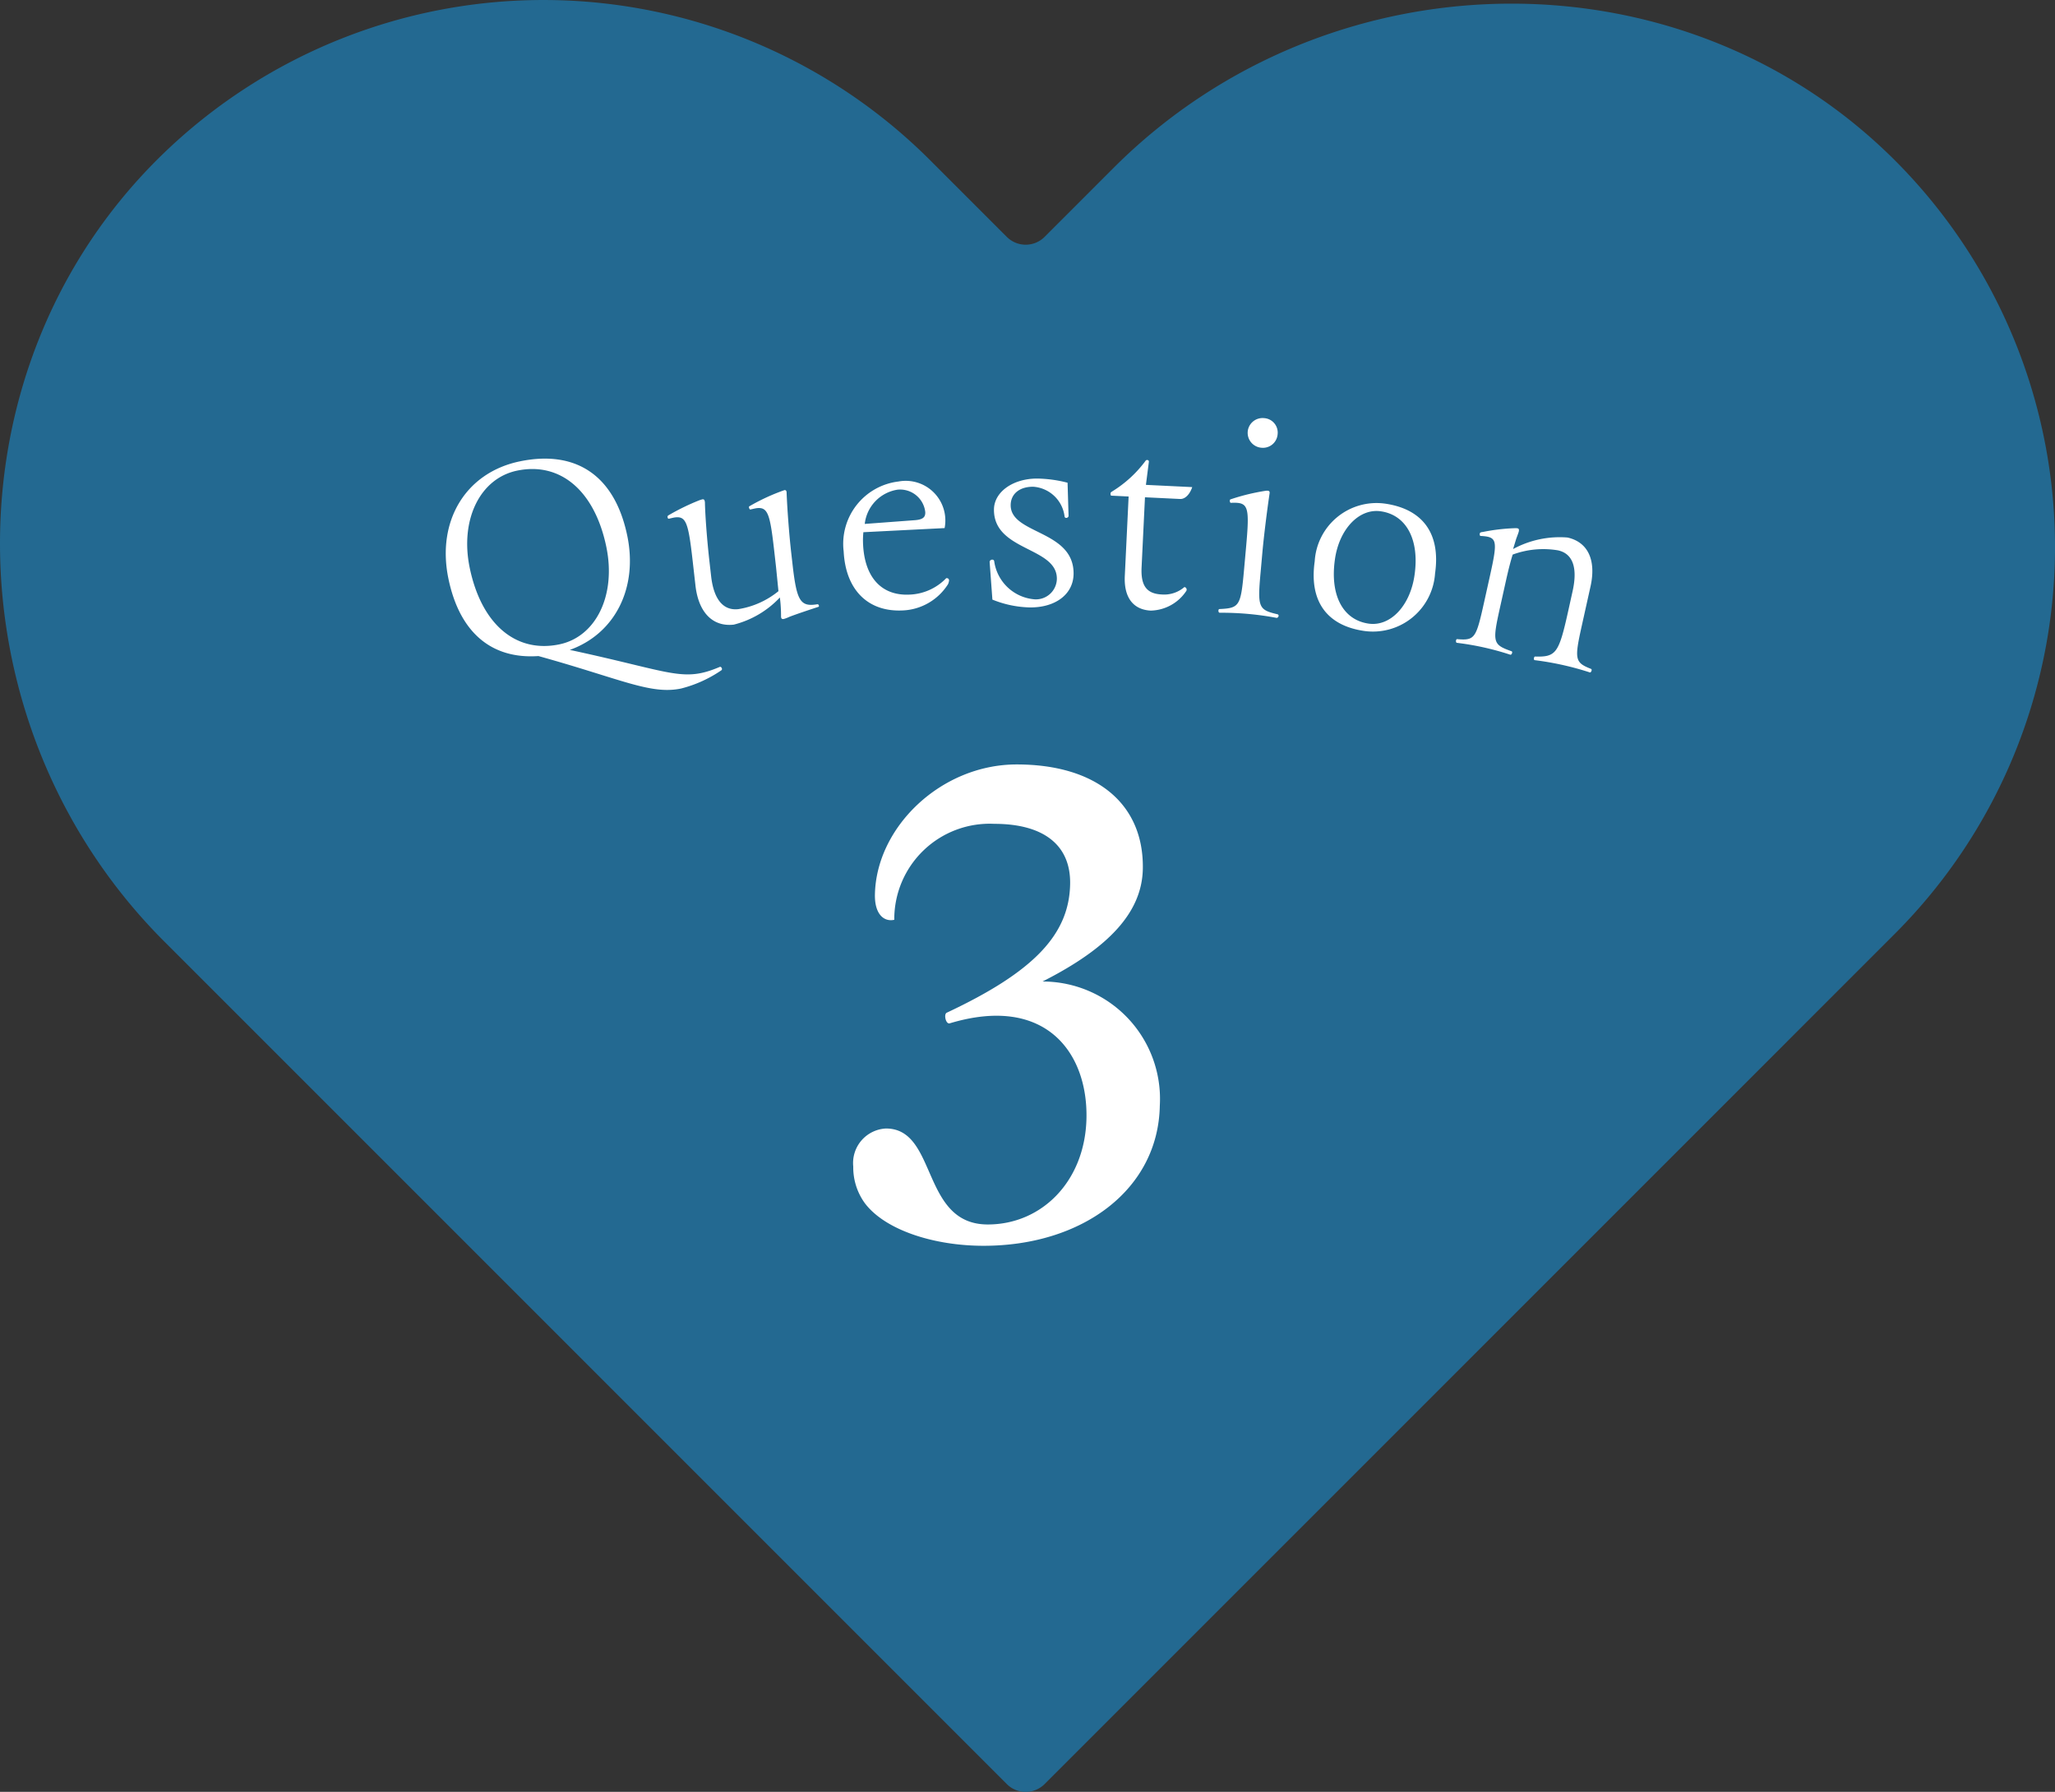 <svg xmlns="http://www.w3.org/2000/svg" width="128.68" height="112.2" viewBox="0 0 128.68 112.2"><rect x="0" y="0" width="128.68" height="112.2" fill="#333333" stroke="none"/><g transform="translate(-12547.299 -7871.107)"><path d="M12610.342,7982.818l-52.76-52.761c-13.581-13.581-13.839-36.068,0-49.386a34.251,34.251,0,0,1,47.961.469l4.8,4.8a1.674,1.674,0,0,0,2.366,0l4.321-4.322c13.58-13.58,36.066-13.839,49.385,0a34.251,34.251,0,0,1-.467,47.962l-53.239,53.24A1.673,1.673,0,0,1,12610.342,7982.818Z" fill="#236991"/><path d="M12619.924,7940.339c-.095,5.247-4.833,8.775-11.034,8.775-3.148,0-6.183-1-7.439-2.671a3.813,3.813,0,0,1-.723-2.288,2.166,2.166,0,0,1,2.047-2.385c3.243,0,2.181,6.009,6.378,6.009,3.387,0,6.106-2.717,6.179-6.676.073-4.1-2.58-7.726-8.574-5.915-.239.048-.372-.572-.179-.667,5.485-2.575,7.673-4.913,7.729-8.059.044-2.433-1.649-3.769-4.75-3.769a5.975,5.975,0,0,0-6.261,6.009c-.671.144-1.233-.381-1.212-1.573.076-4.245,4.154-8.155,8.876-8.155,5.009,0,7.969,2.479,7.9,6.534-.049,2.67-2.045,4.912-6.281,7.058A7.35,7.35,0,0,1,12619.924,7940.339Z" fill="#fff"/><path d="M12592.506,7912.978a.1.1,0,0,1-.036.1,7.881,7.881,0,0,1-2.519,1.141c-1.916.4-3.729-.586-8.935-2.032-2.964.205-4.945-1.5-5.638-4.847-.75-3.627,1.09-6.645,4.475-7.345,3.553-.734,5.951.923,6.725,4.661.677,3.274-.769,6.133-3.6,7.146,6.453,1.382,7.058,2.051,9.394,1.064C12592.42,7912.84,12592.491,7912.9,12592.506,7912.978Zm-10.187-1.522c2.307-.477,3.571-3.085,2.948-6.1-.727-3.514-2.869-5.341-5.585-4.78-2.325.482-3.594,3.07-2.971,6.084C12577.438,7910.177,12579.585,7912.021,12582.319,7911.456Z" fill="#fff"/><path d="M12598.581,7909.044c0,.038-.013.059-.031.06-.608.2-1.327.438-1.822.627a2.058,2.058,0,0,1-.366.138c-.113.013-.157-.04-.156-.193a8.9,8.9,0,0,0-.073-1.157,5.958,5.958,0,0,1-2.885,1.7c-1.321.15-2.209-.763-2.4-2.443l-.18-1.586c-.265-2.34-.408-2.763-1.088-2.686-.132.015-.354.078-.411.084-.038.005-.063-.05-.069-.107a.1.1,0,0,1,.046-.1,14.193,14.193,0,0,1,1.938-.946,1.832,1.832,0,0,1,.2-.062c.095-.01.137.023.156.193.016.821.132,2.356.279,3.658l.109.962c.164,1.454.762,2.17,1.705,2.063a5.276,5.276,0,0,0,2.511-1.125l-.151-1.512-.113-1c-.259-2.283-.39-2.765-1.088-2.686-.113.012-.373.08-.411.085-.057.006-.116-.179-.062-.2a12.757,12.757,0,0,1,2.2-1.014c.095-.01.139.042.137.195.042,1.047.161,2.6.28,3.658l.092.812c.261,2.3.492,2.658,1.562,2.48C12598.53,7908.935,12598.574,7908.987,12598.581,7909.044Z" fill="#fff"/><path d="M12606.728,7907.452a.82.82,0,0,1-.064.232,3.526,3.526,0,0,1-2.828,1.646c-2.183.111-3.585-1.283-3.708-3.694a3.93,3.93,0,0,1,3.433-4.379,2.482,2.482,0,0,1,2.888,2.917l-5.087.258a5.161,5.161,0,0,0-.018.781c.105,2.069,1.172,3.214,2.918,3.126a3.361,3.361,0,0,0,2.289-1.03C12606.663,7907.3,12606.723,7907.357,12606.728,7907.452Zm-5.279-3.539,3.166-.236c.474-.043.638-.185.622-.507a1.585,1.585,0,0,0-1.746-1.4A2.444,2.444,0,0,0,12601.448,7903.913Z" fill="#fff"/><path d="M12609.441,7908.652l-.173-2.357c0-.151.248-.207.285-.055a2.775,2.775,0,0,0,2.51,2.393,1.31,1.31,0,0,0,1.415-1.281c.014-2.014-3.959-1.72-3.939-4.341.008-1.1,1.191-1.948,2.73-1.938a7.988,7.988,0,0,1,1.879.261l.062,2.071c0,.133-.211.189-.248.056a2.122,2.122,0,0,0-1.962-1.876c-.854-.007-1.409.445-1.414,1.148-.014,1.843,3.959,1.548,3.939,4.3-.01,1.273-1.117,2.12-2.732,2.109A6.6,6.6,0,0,1,12609.441,7908.652Z" fill="#fff"/><path d="M12621.566,7908.134a2.744,2.744,0,0,1-2.208,1.207c-1.1-.054-1.691-.824-1.626-2.172l.239-4.973-1.082-.052c-.038,0-.054-.06-.05-.136,0-.057.022-.074.1-.128a7.451,7.451,0,0,0,2.091-1.916.106.106,0,0,1,.1-.053.1.1,0,0,1,.108.12l-.184,1.437,2.9.14c-.156.468-.455.758-.759.744l-2.2-.107-.212,4.385c-.057,1.158.32,1.652,1.25,1.7a1.942,1.942,0,0,0,1.431-.464A.164.164,0,0,1,12621.566,7908.134Z" fill="#fff"/><path d="M12627.361,7909.674c0,.056-.068.127-.125.122a18.635,18.635,0,0,0-3.558-.321c-.057,0-.089-.066-.083-.141.006-.057.028-.094.065-.09,1.245-.059,1.333-.184,1.533-2.4l.126-1.4c.241-2.668.167-2.9-.943-2.851-.059.014-.1-.161-.038-.213a13.264,13.264,0,0,1,2.225-.543c.21-.02.264.023.228.211-.147,1-.348,2.582-.443,3.641l-.112,1.249c-.2,2.2-.137,2.354,1.059,2.633A.088.088,0,0,1,12627.361,7909.674Zm-1.933-11.544a.935.935,0,0,1,1.029-.841.908.908,0,0,1,.844,1.011.921.921,0,0,1-1.011.843A.936.936,0,0,1,12625.429,7898.13Z" fill="#fff"/><path d="M12629.624,7906.254a3.878,3.878,0,0,1,4.4-3.612c2.37.34,3.492,1.883,3.136,4.367a3.9,3.9,0,0,1-4.435,3.607C12630.371,7910.278,12629.268,7908.737,12629.624,7906.254Zm6.251.859c.316-2.2-.5-3.759-2.115-3.99-1.354-.195-2.6,1.106-2.87,3.006-.321,2.238.492,3.795,2.11,4.027C12634.354,7910.351,12635.6,7909.051,12635.875,7907.113Z" fill="#fff"/><path d="M12646.96,7913.1c-.012.056-.065.122-.1.114a18.521,18.521,0,0,0-3.467-.771c-.074-.016-.048-.224.031-.226,1.313.039,1.486-.215,2.06-2.791l.288-1.3c.326-1.465.017-2.351-.91-2.557a5.529,5.529,0,0,0-2.841.264c-.124.381-.278.989-.418,1.619l-.375,1.688c-.49,2.206-.459,2.329.731,2.75.069.034.006.234-.087.213a17.433,17.433,0,0,0-3.355-.746c-.037-.008-.058-.09-.045-.145s.039-.089.058-.085c1.107.091,1.192-.027,1.679-2.214l.375-1.688c.515-2.317.478-2.5-.579-2.56-.037-.008-.062-.072-.045-.147s.058-.084.218-.106a12.159,12.159,0,0,1,2.017-.233c.194,0,.245.035.205.22-.014.056-.1.288-.155.433l-.2.655a6.109,6.109,0,0,1,3.409-.722c1.279.285,1.807,1.414,1.44,3.064l-.544,2.447c-.475,2.132-.437,2.316.583,2.717C12646.963,7913.008,12646.973,7913.049,12646.96,7913.1Z" fill="#fff"/></g></svg>